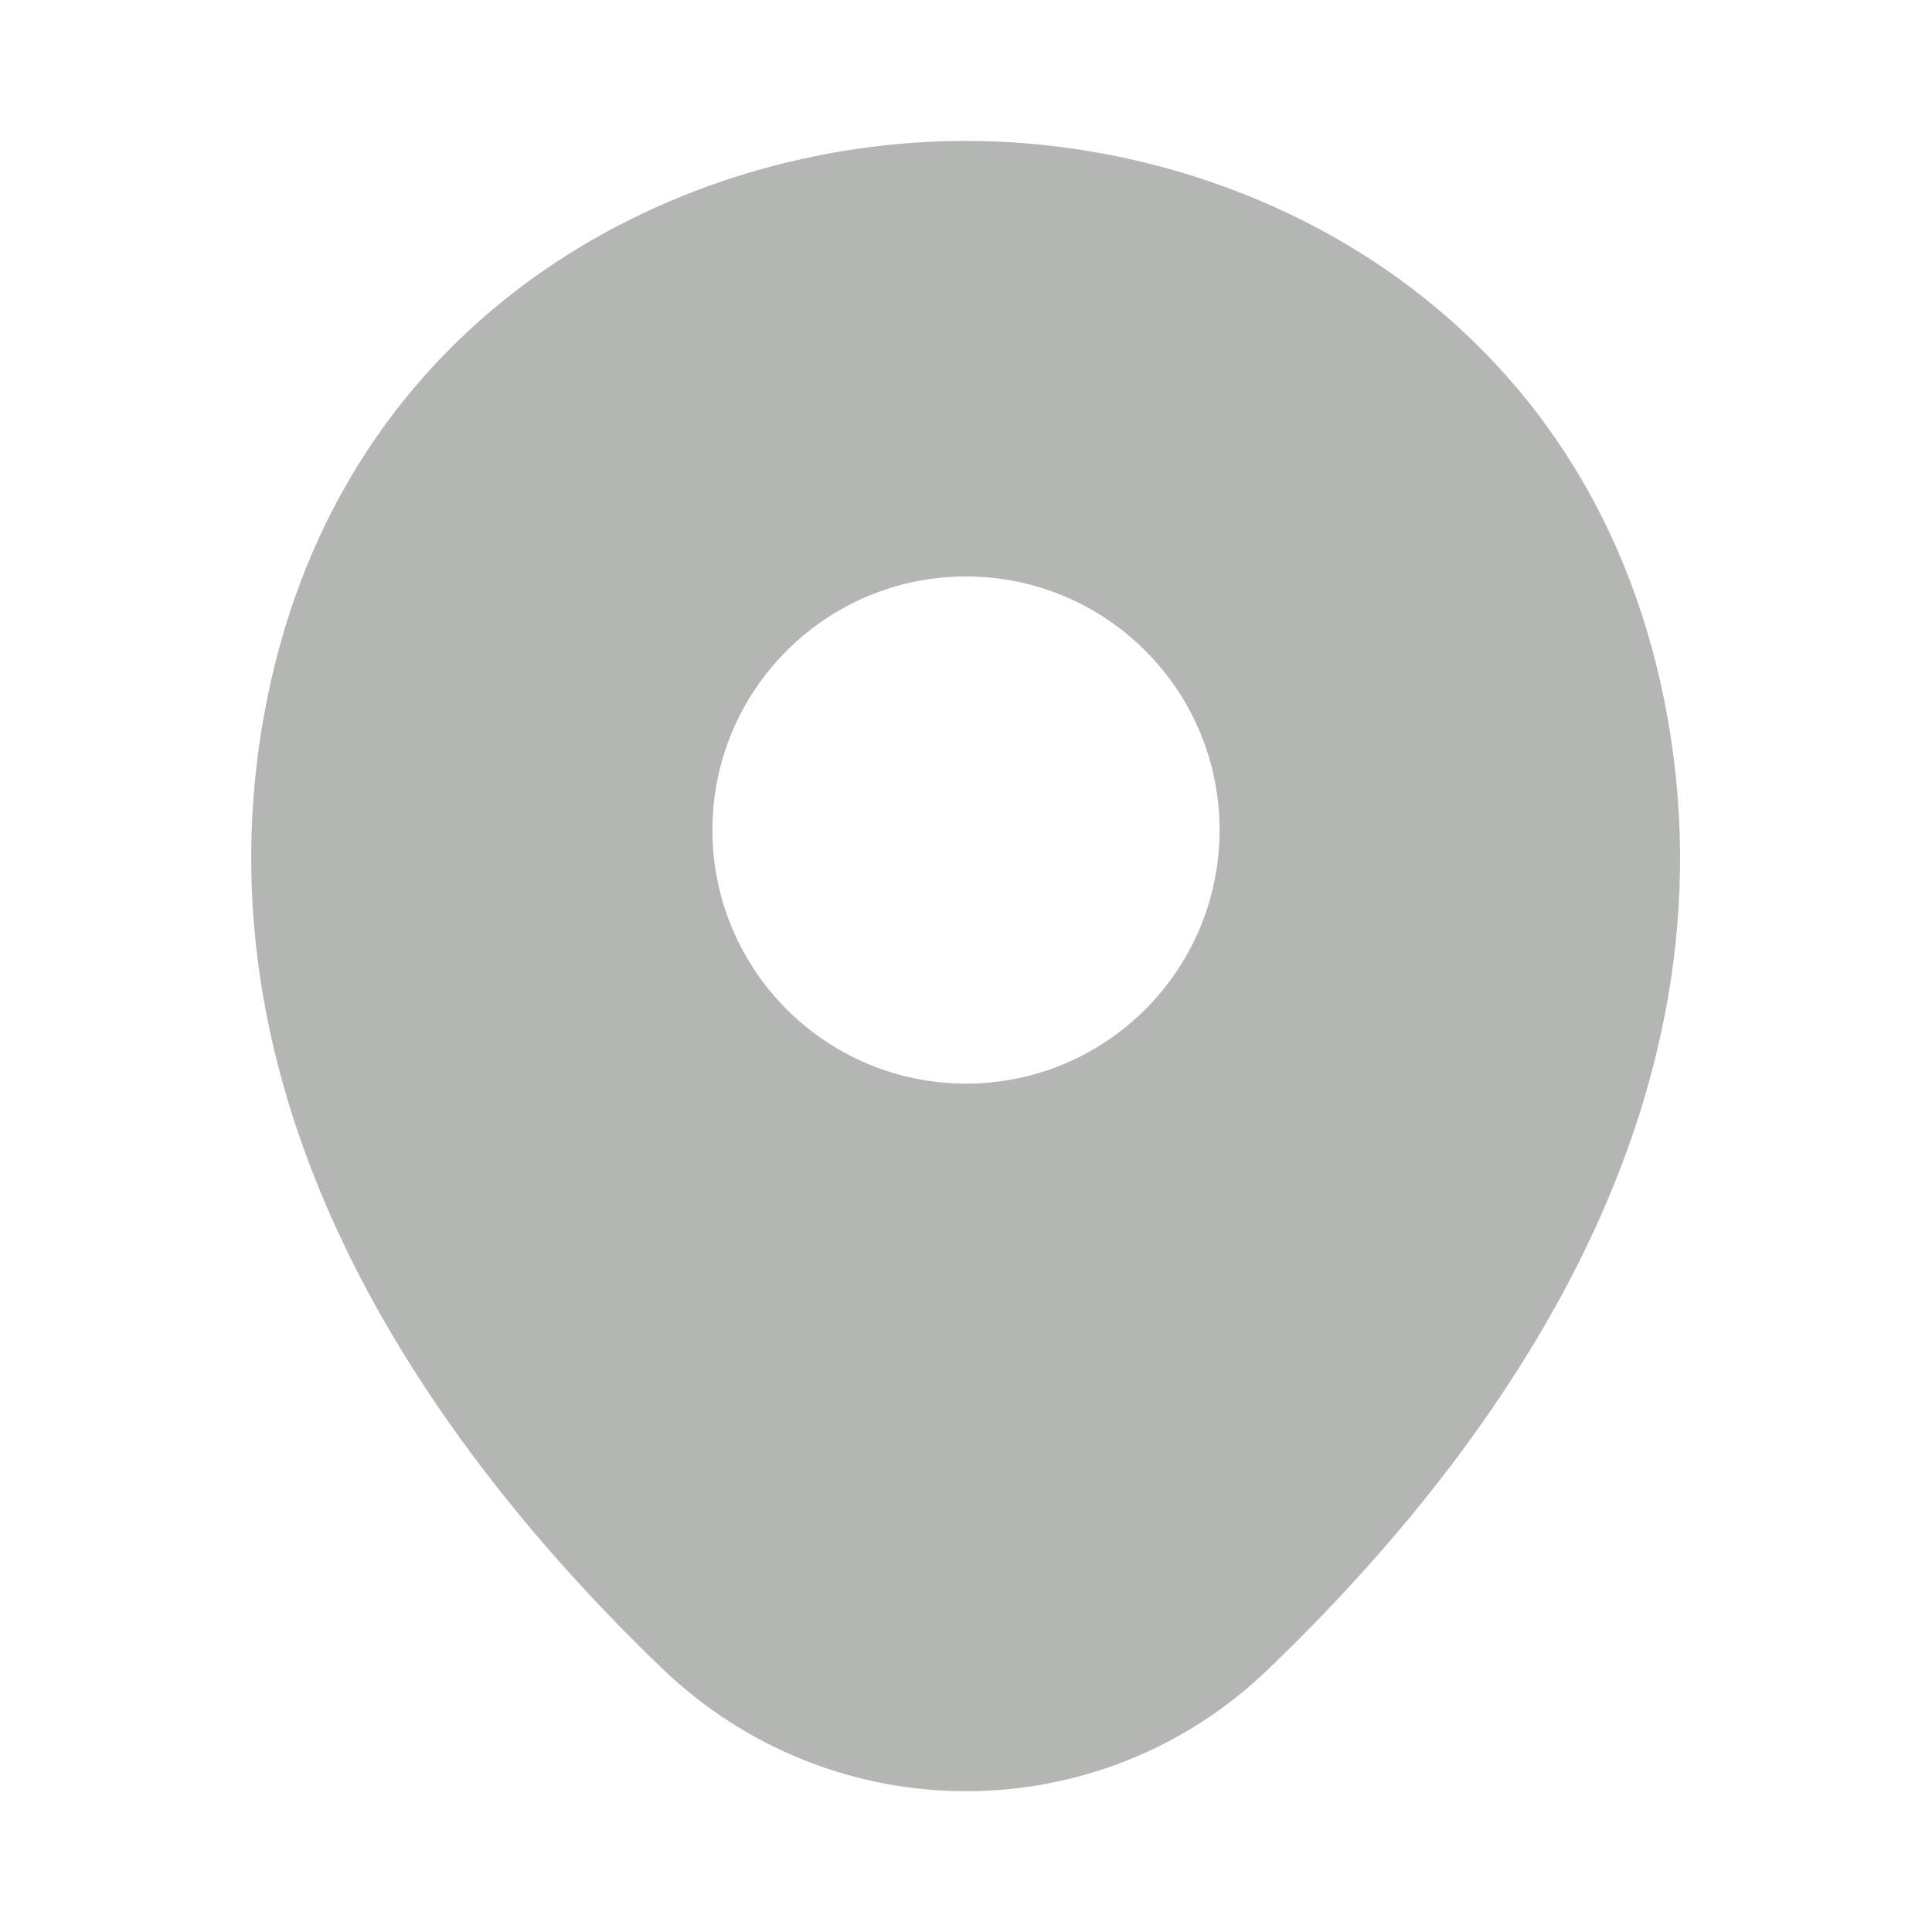 <svg width="16" height="16" viewBox="0 0 16 16" fill="none" xmlns="http://www.w3.org/2000/svg">
<g opacity="0.5">
<path d="M13.747 5.634C13.047 2.554 10.36 1.167 8 1.167C8 1.167 8 1.167 7.993 1.167C5.64 1.167 2.947 2.547 2.247 5.627C1.467 9.067 3.573 11.98 5.48 13.814C6.187 14.494 7.093 14.834 8 14.834C8.907 14.834 9.813 14.494 10.513 13.814C12.42 11.98 14.527 9.074 13.747 5.634ZM8 8.974C6.84 8.974 5.9 8.034 5.9 6.874C5.9 5.714 6.84 4.774 8 4.774C9.16 4.774 10.1 5.714 10.1 6.874C10.1 8.034 9.16 8.974 8 8.974Z" fill="#676E68"/>
</g>
</svg>
